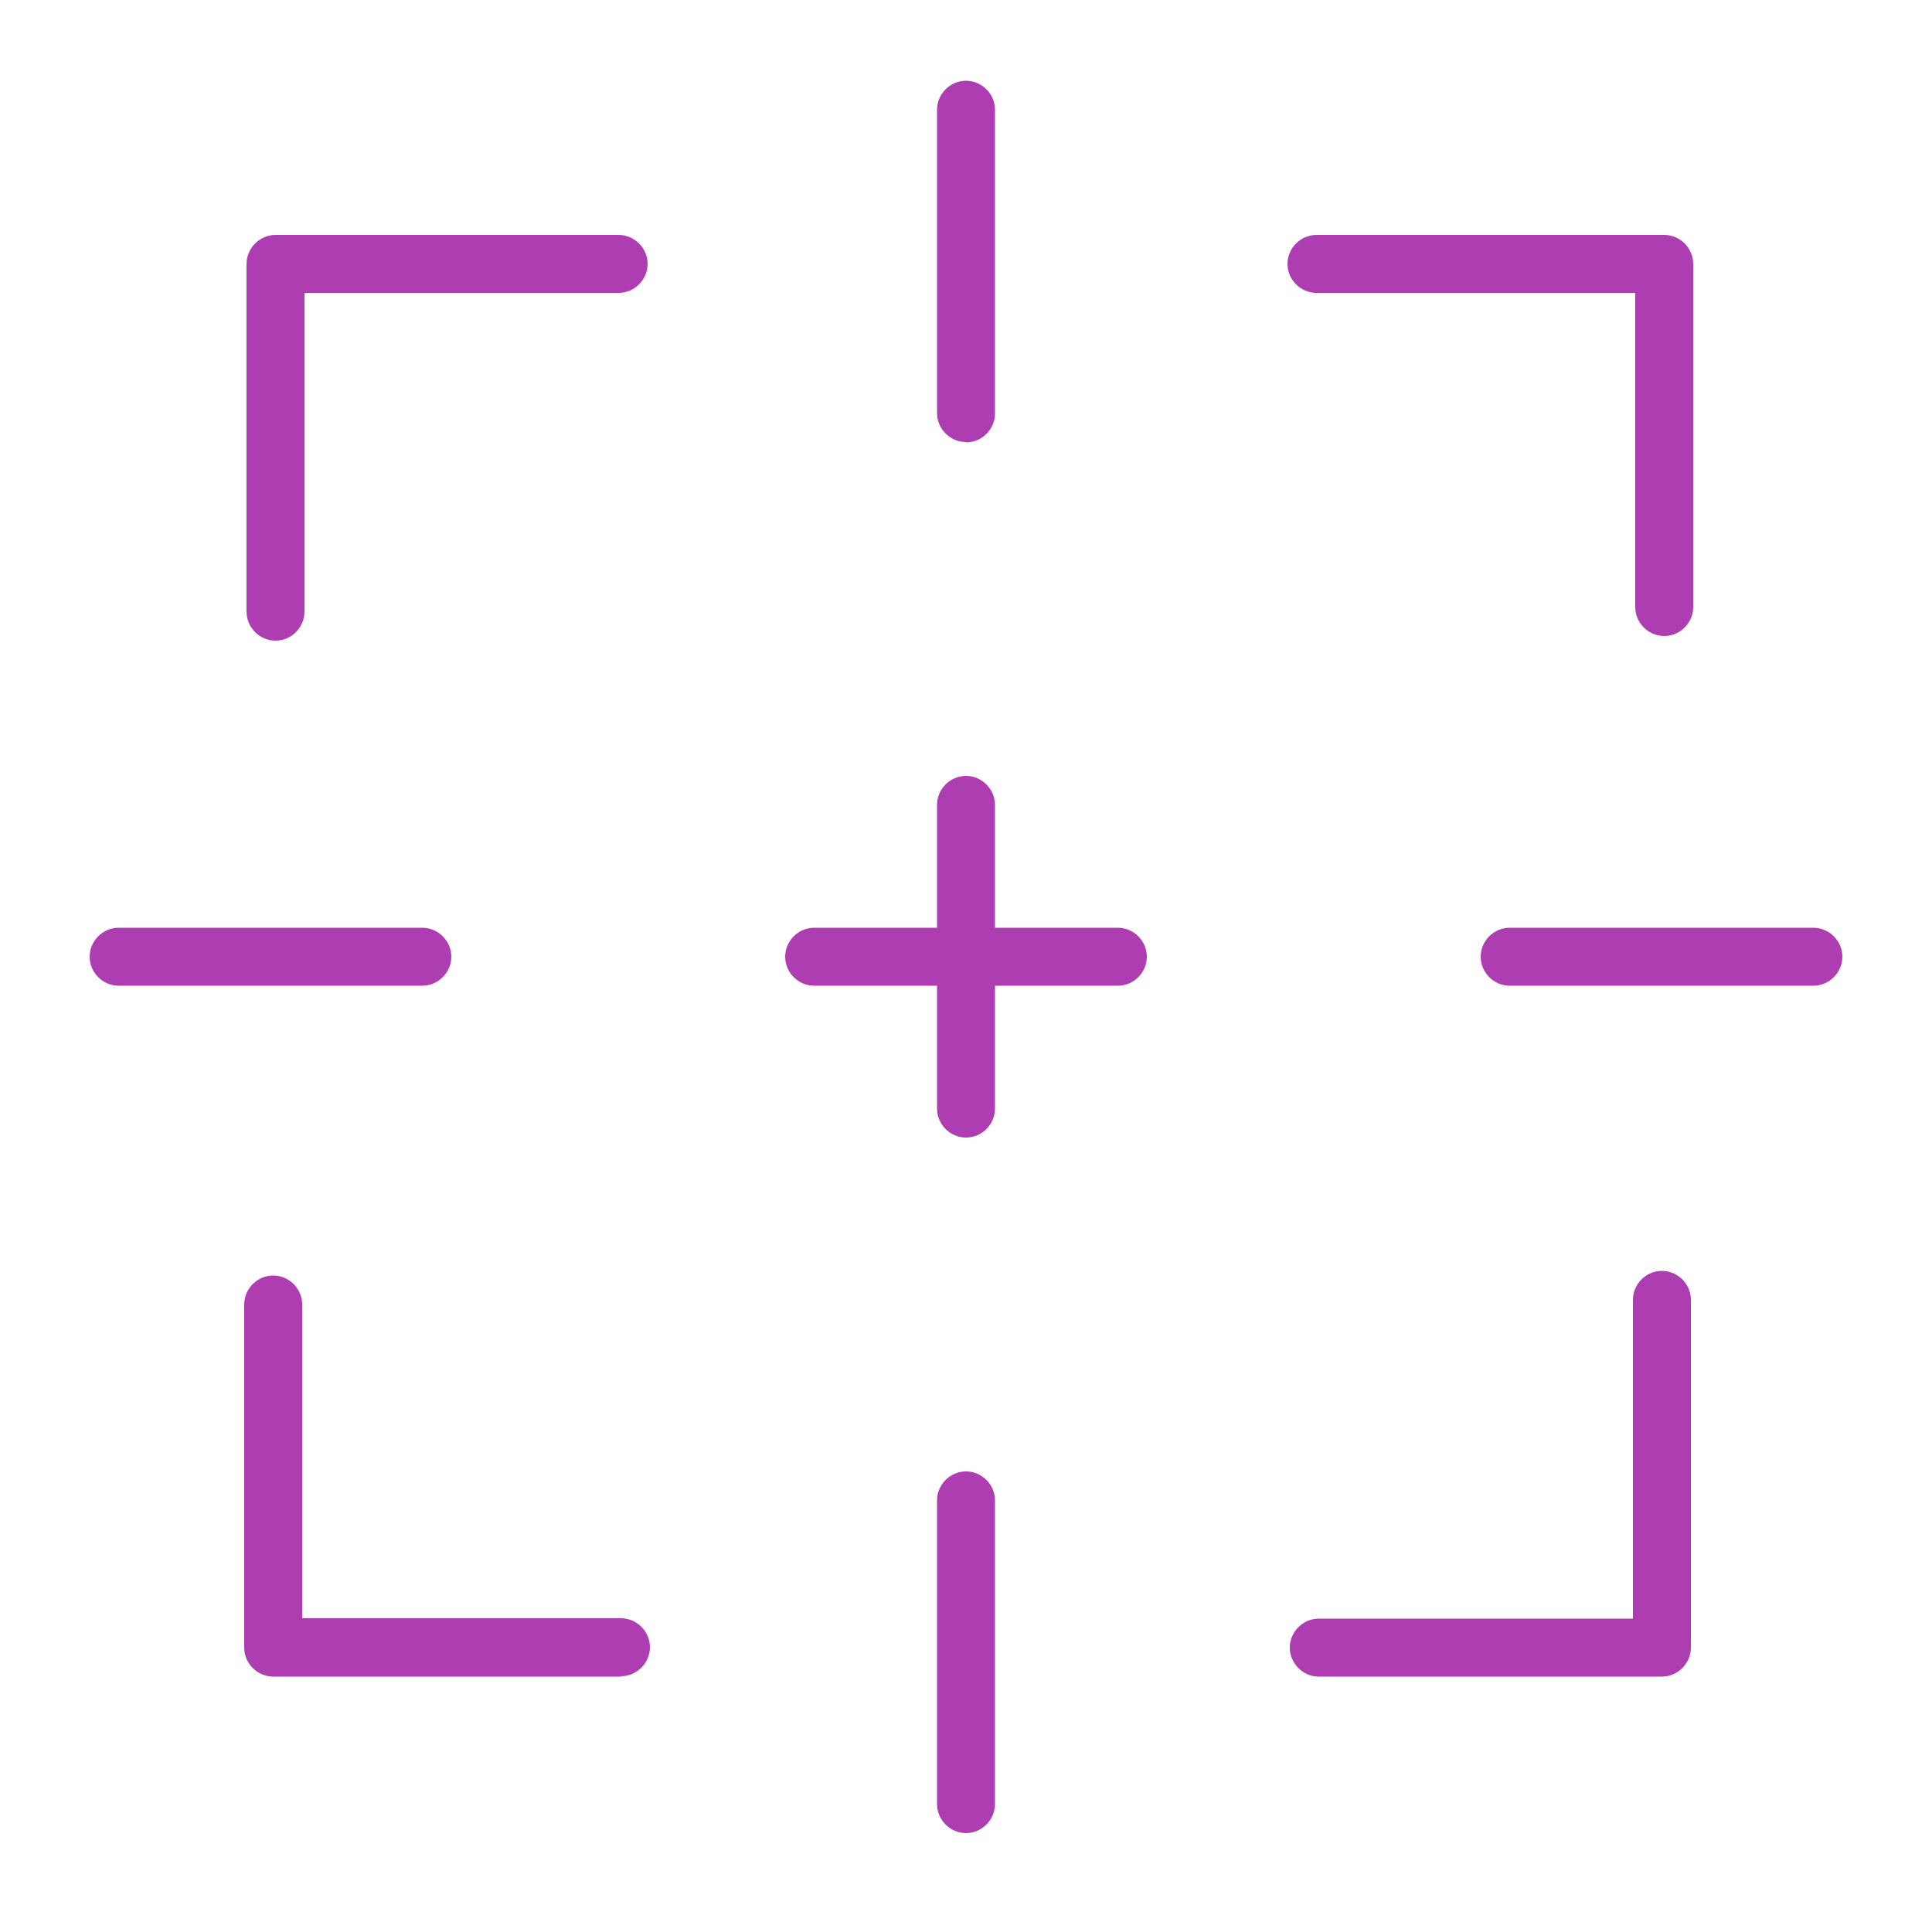 <?xml version="1.0" encoding="UTF-8"?>
<svg id="Layer_7" data-name="Layer 7" xmlns="http://www.w3.org/2000/svg" viewBox="0 0 50 50">
  <defs>
    <style>
      .cls-1 {
        fill: #af3db2;
      }
    </style>
  </defs>
  <path class="cls-1" d="M10.92,25.51H3.07c-.41,0-.75-.34-.75-.75s.34-.75.75-.75h7.86c.41,0,.75.34.75.75s-.34.75-.75.75Z"/>
  <path class="cls-1" d="M46.93,25.51h-7.86c-.41,0-.75-.34-.75-.75s.34-.75.75-.75h7.86c.41,0,.75.34.75.75s-.34.75-.75.75Z"/>
  <path class="cls-1" d="M25,11.44c-.41,0-.75-.34-.75-.75V2.84c0-.41.34-.75.75-.75s.75.34.75.75v7.86c0,.41-.34.75-.75.75Z"/>
  <path class="cls-1" d="M25,47.44c-.41,0-.75-.34-.75-.75v-7.86c0-.41.34-.75.75-.75s.75.34.75.75v7.86c0,.41-.34.75-.75.75Z"/>
  <path class="cls-1" d="M28.93,25.51h-7.86c-.41,0-.75-.34-.75-.75s.34-.75.75-.75h7.86c.41,0,.75.34.75.75s-.34.75-.75.75Z"/>
  <path class="cls-1" d="M25,29.44c-.41,0-.75-.34-.75-.75v-7.86c0-.41.34-.75.75-.75s.75.34.75.75v7.86c0,.41-.34.75-.75.75Z"/>
  <path class="cls-1" d="M7.13,16.58c-.41,0-.75-.34-.75-.75V6.83c0-.41.34-.75.75-.75h8.88c.41,0,.75.34.75.75s-.34.75-.75.75H7.88v8.25c0,.41-.34.75-.75.75Z"/>
  <path class="cls-1" d="M16.07,43.39H7.07c-.41,0-.75-.34-.75-.75v-8.88c0-.41.34-.75.75-.75s.75.34.75.75v8.12h8.25c.41,0,.75.34.75.75s-.34.75-.75.75Z"/>
  <path class="cls-1" d="M43.01,43.39h-8.88c-.41,0-.75-.34-.75-.75s.34-.75.75-.75h8.13v-8.25c0-.41.34-.75.75-.75s.75.34.75.75v9c0,.41-.34.75-.75.75Z"/>
  <path class="cls-1" d="M43.07,16.46c-.41,0-.75-.34-.75-.75V7.58h-8.25c-.41,0-.75-.34-.75-.75s.34-.75.75-.75h9c.41,0,.75.34.75.75v8.88c0,.41-.34.75-.75.75Z"/>
</svg>